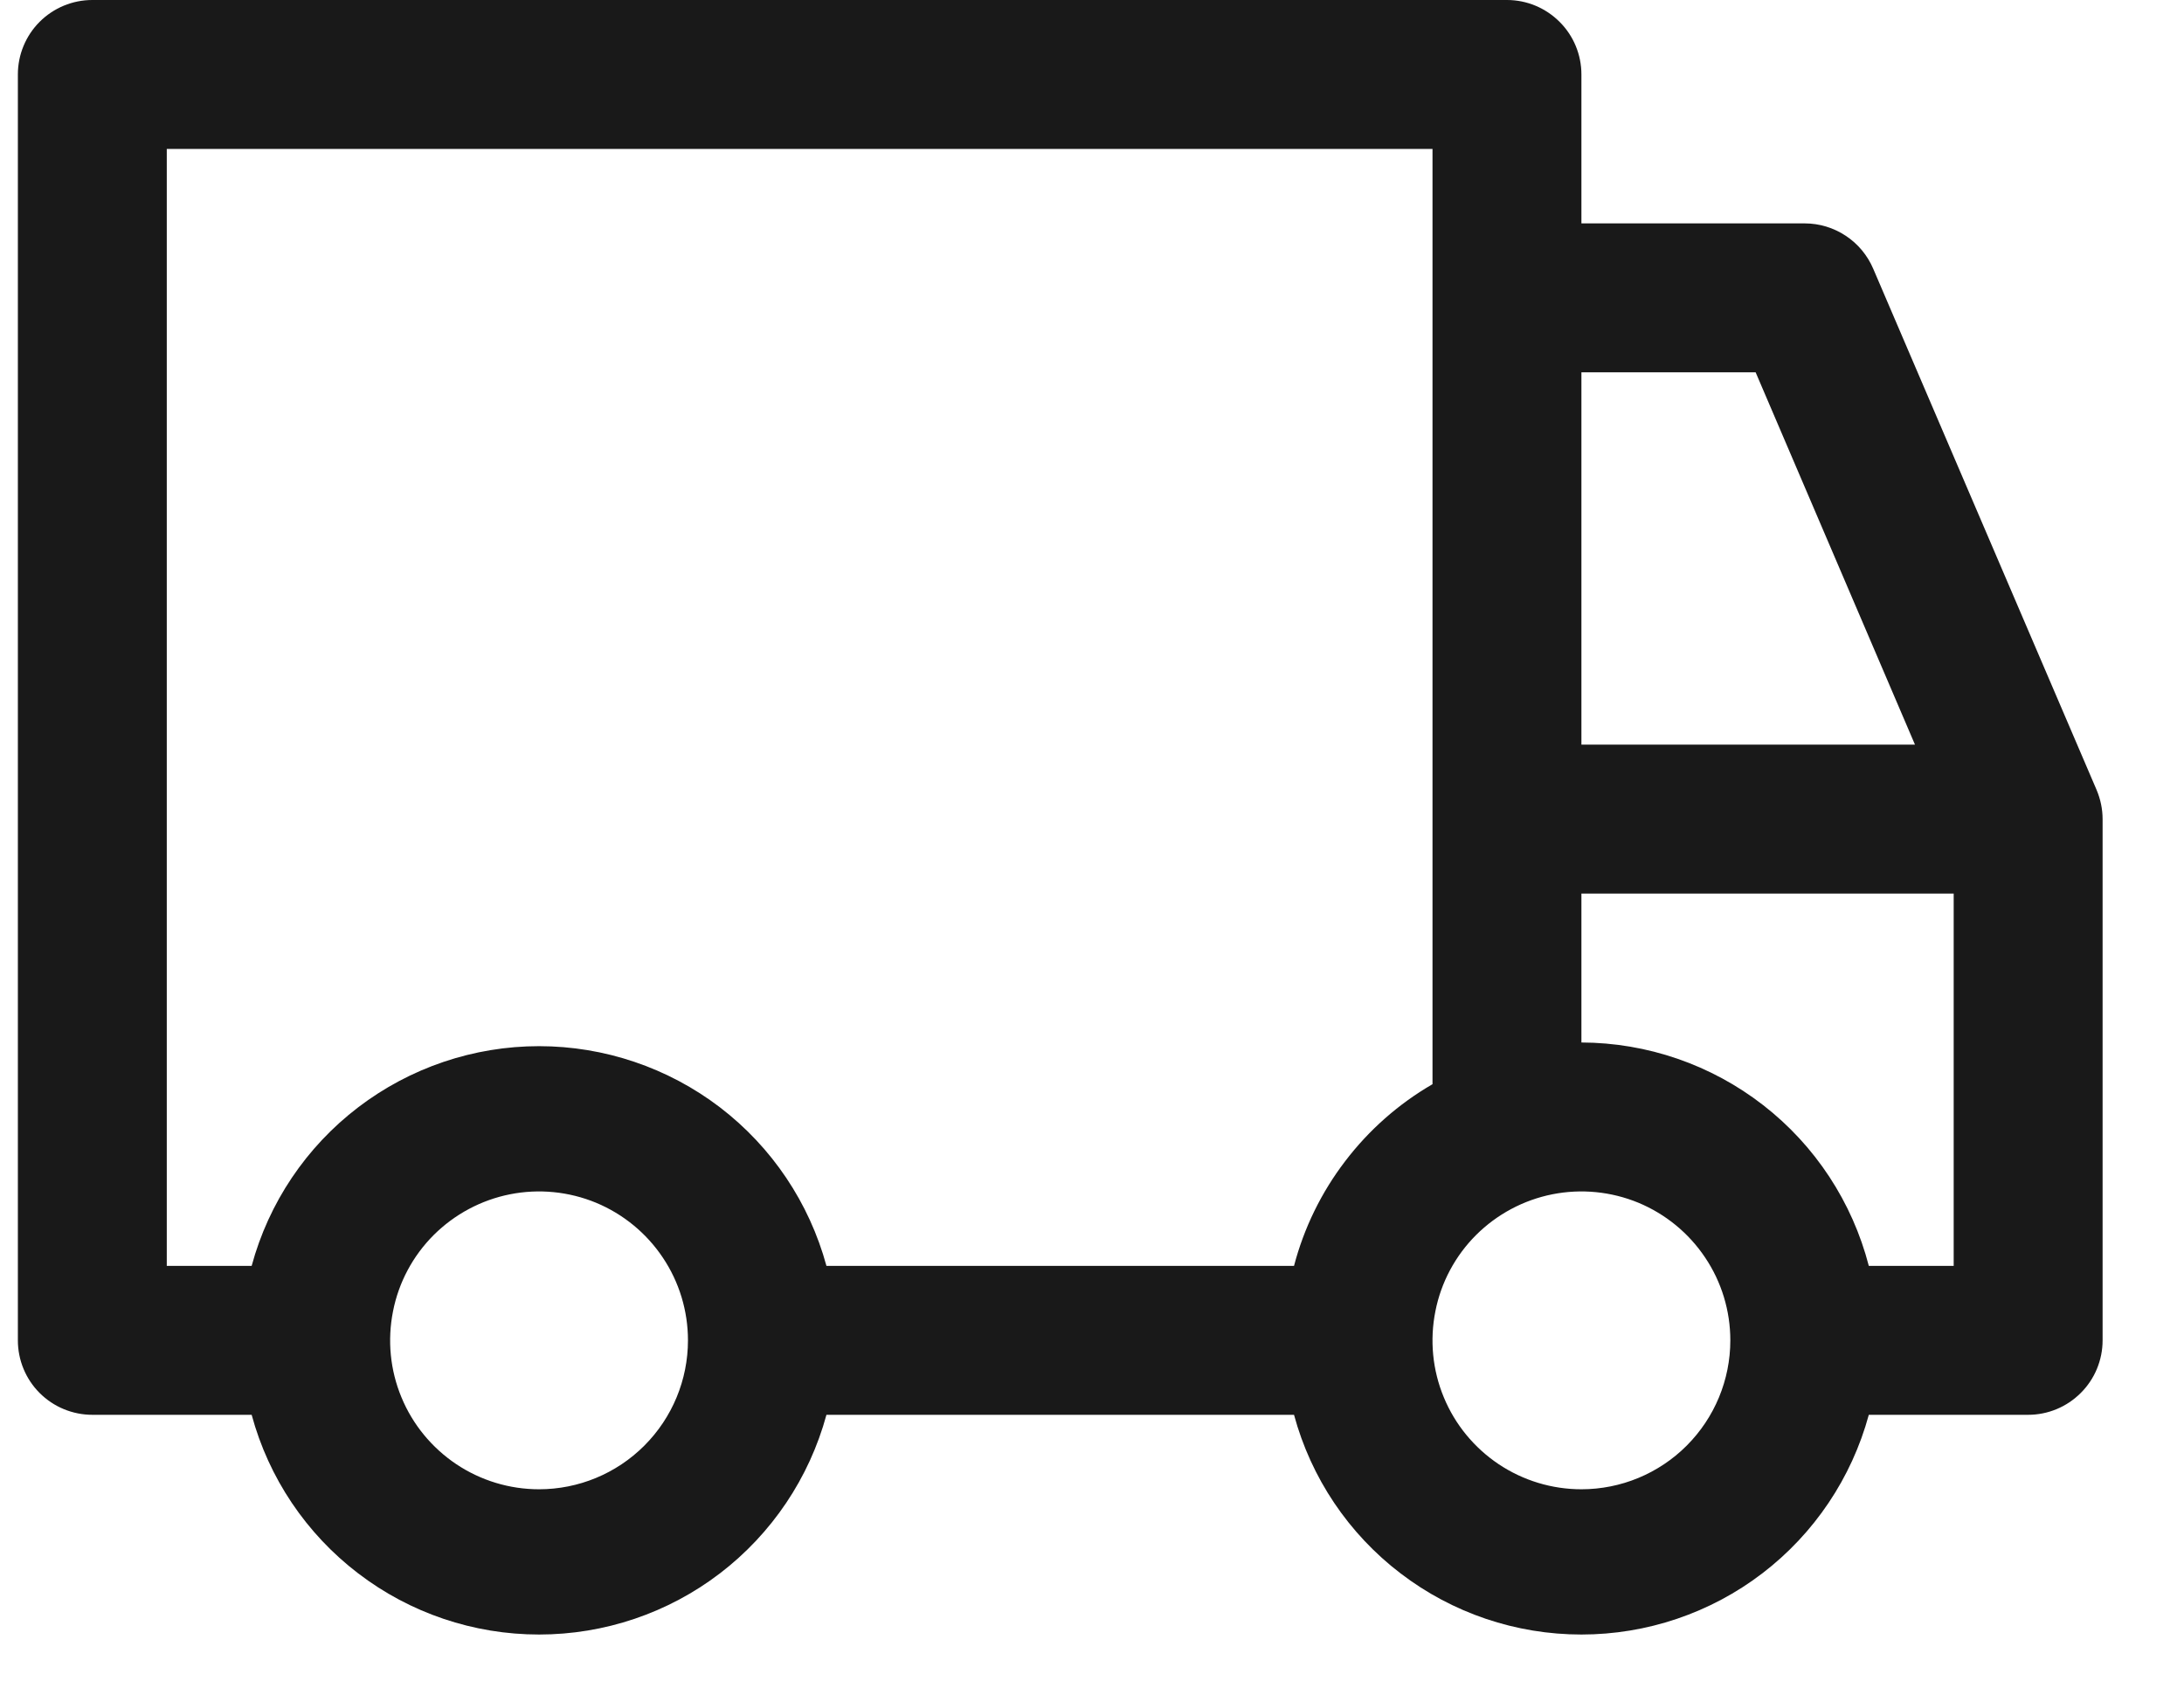 <svg width="22" height="17" viewBox="0 0 22 17" fill="none" xmlns="http://www.w3.org/2000/svg">
<path opacity="0.9" d="M21.12 7.957L18.87 2.708C18.812 2.572 18.716 2.456 18.593 2.375C18.471 2.294 18.327 2.25 18.18 2.25H15.93V0.75C15.93 0.551 15.851 0.36 15.71 0.22C15.569 0.079 15.379 0 15.18 0H0.93C0.731 0 0.54 0.079 0.399 0.22C0.259 0.36 0.18 0.551 0.18 0.75V13.5C0.18 13.699 0.259 13.89 0.399 14.03C0.54 14.171 0.731 14.25 0.93 14.25H2.535C2.707 14.886 3.084 15.447 3.608 15.847C4.131 16.247 4.771 16.463 5.43 16.463C6.088 16.463 6.729 16.247 7.252 15.847C7.775 15.447 8.152 14.886 8.325 14.25H13.035C13.207 14.886 13.584 15.447 14.108 15.847C14.631 16.247 15.271 16.463 15.93 16.463C16.588 16.463 17.229 16.247 17.752 15.847C18.275 15.447 18.652 14.886 18.825 14.25H20.43C20.629 14.25 20.819 14.171 20.96 14.03C21.101 13.89 21.18 13.699 21.18 13.5V8.25C21.18 8.149 21.159 8.05 21.12 7.957ZM15.93 3.75H17.685L19.29 7.5H15.93V3.75ZM5.43 15C5.133 15 4.843 14.912 4.596 14.747C4.35 14.582 4.157 14.348 4.044 14.074C3.93 13.8 3.901 13.498 3.959 13.207C4.016 12.916 4.159 12.649 4.369 12.439C4.579 12.23 4.846 12.087 5.137 12.029C5.428 11.971 5.73 12.001 6.004 12.114C6.278 12.228 6.512 12.42 6.677 12.667C6.842 12.913 6.93 13.203 6.93 13.5C6.93 13.898 6.772 14.279 6.49 14.561C6.209 14.842 5.828 15 5.43 15ZM13.035 12.75H8.325C8.152 12.114 7.775 11.553 7.252 11.153C6.729 10.754 6.088 10.537 5.43 10.537C4.771 10.537 4.131 10.754 3.608 11.153C3.084 11.553 2.707 12.114 2.535 12.75H1.68V1.5H14.43V10.92C14.088 11.118 13.789 11.382 13.55 11.696C13.31 12.01 13.135 12.368 13.035 12.75ZM15.93 15C15.633 15 15.343 14.912 15.096 14.747C14.85 14.582 14.657 14.348 14.544 14.074C14.43 13.8 14.401 13.498 14.459 13.207C14.516 12.916 14.659 12.649 14.869 12.439C15.079 12.23 15.346 12.087 15.637 12.029C15.928 11.971 16.23 12.001 16.504 12.114C16.778 12.228 17.012 12.42 17.177 12.667C17.342 12.913 17.43 13.203 17.43 13.5C17.43 13.898 17.272 14.279 16.99 14.561C16.709 14.842 16.328 15 15.93 15ZM19.68 12.75H18.825C18.659 12.108 18.285 11.538 17.761 11.131C17.237 10.724 16.593 10.502 15.93 10.5V9H19.68V12.75Z" fill="black"/>
</svg>
